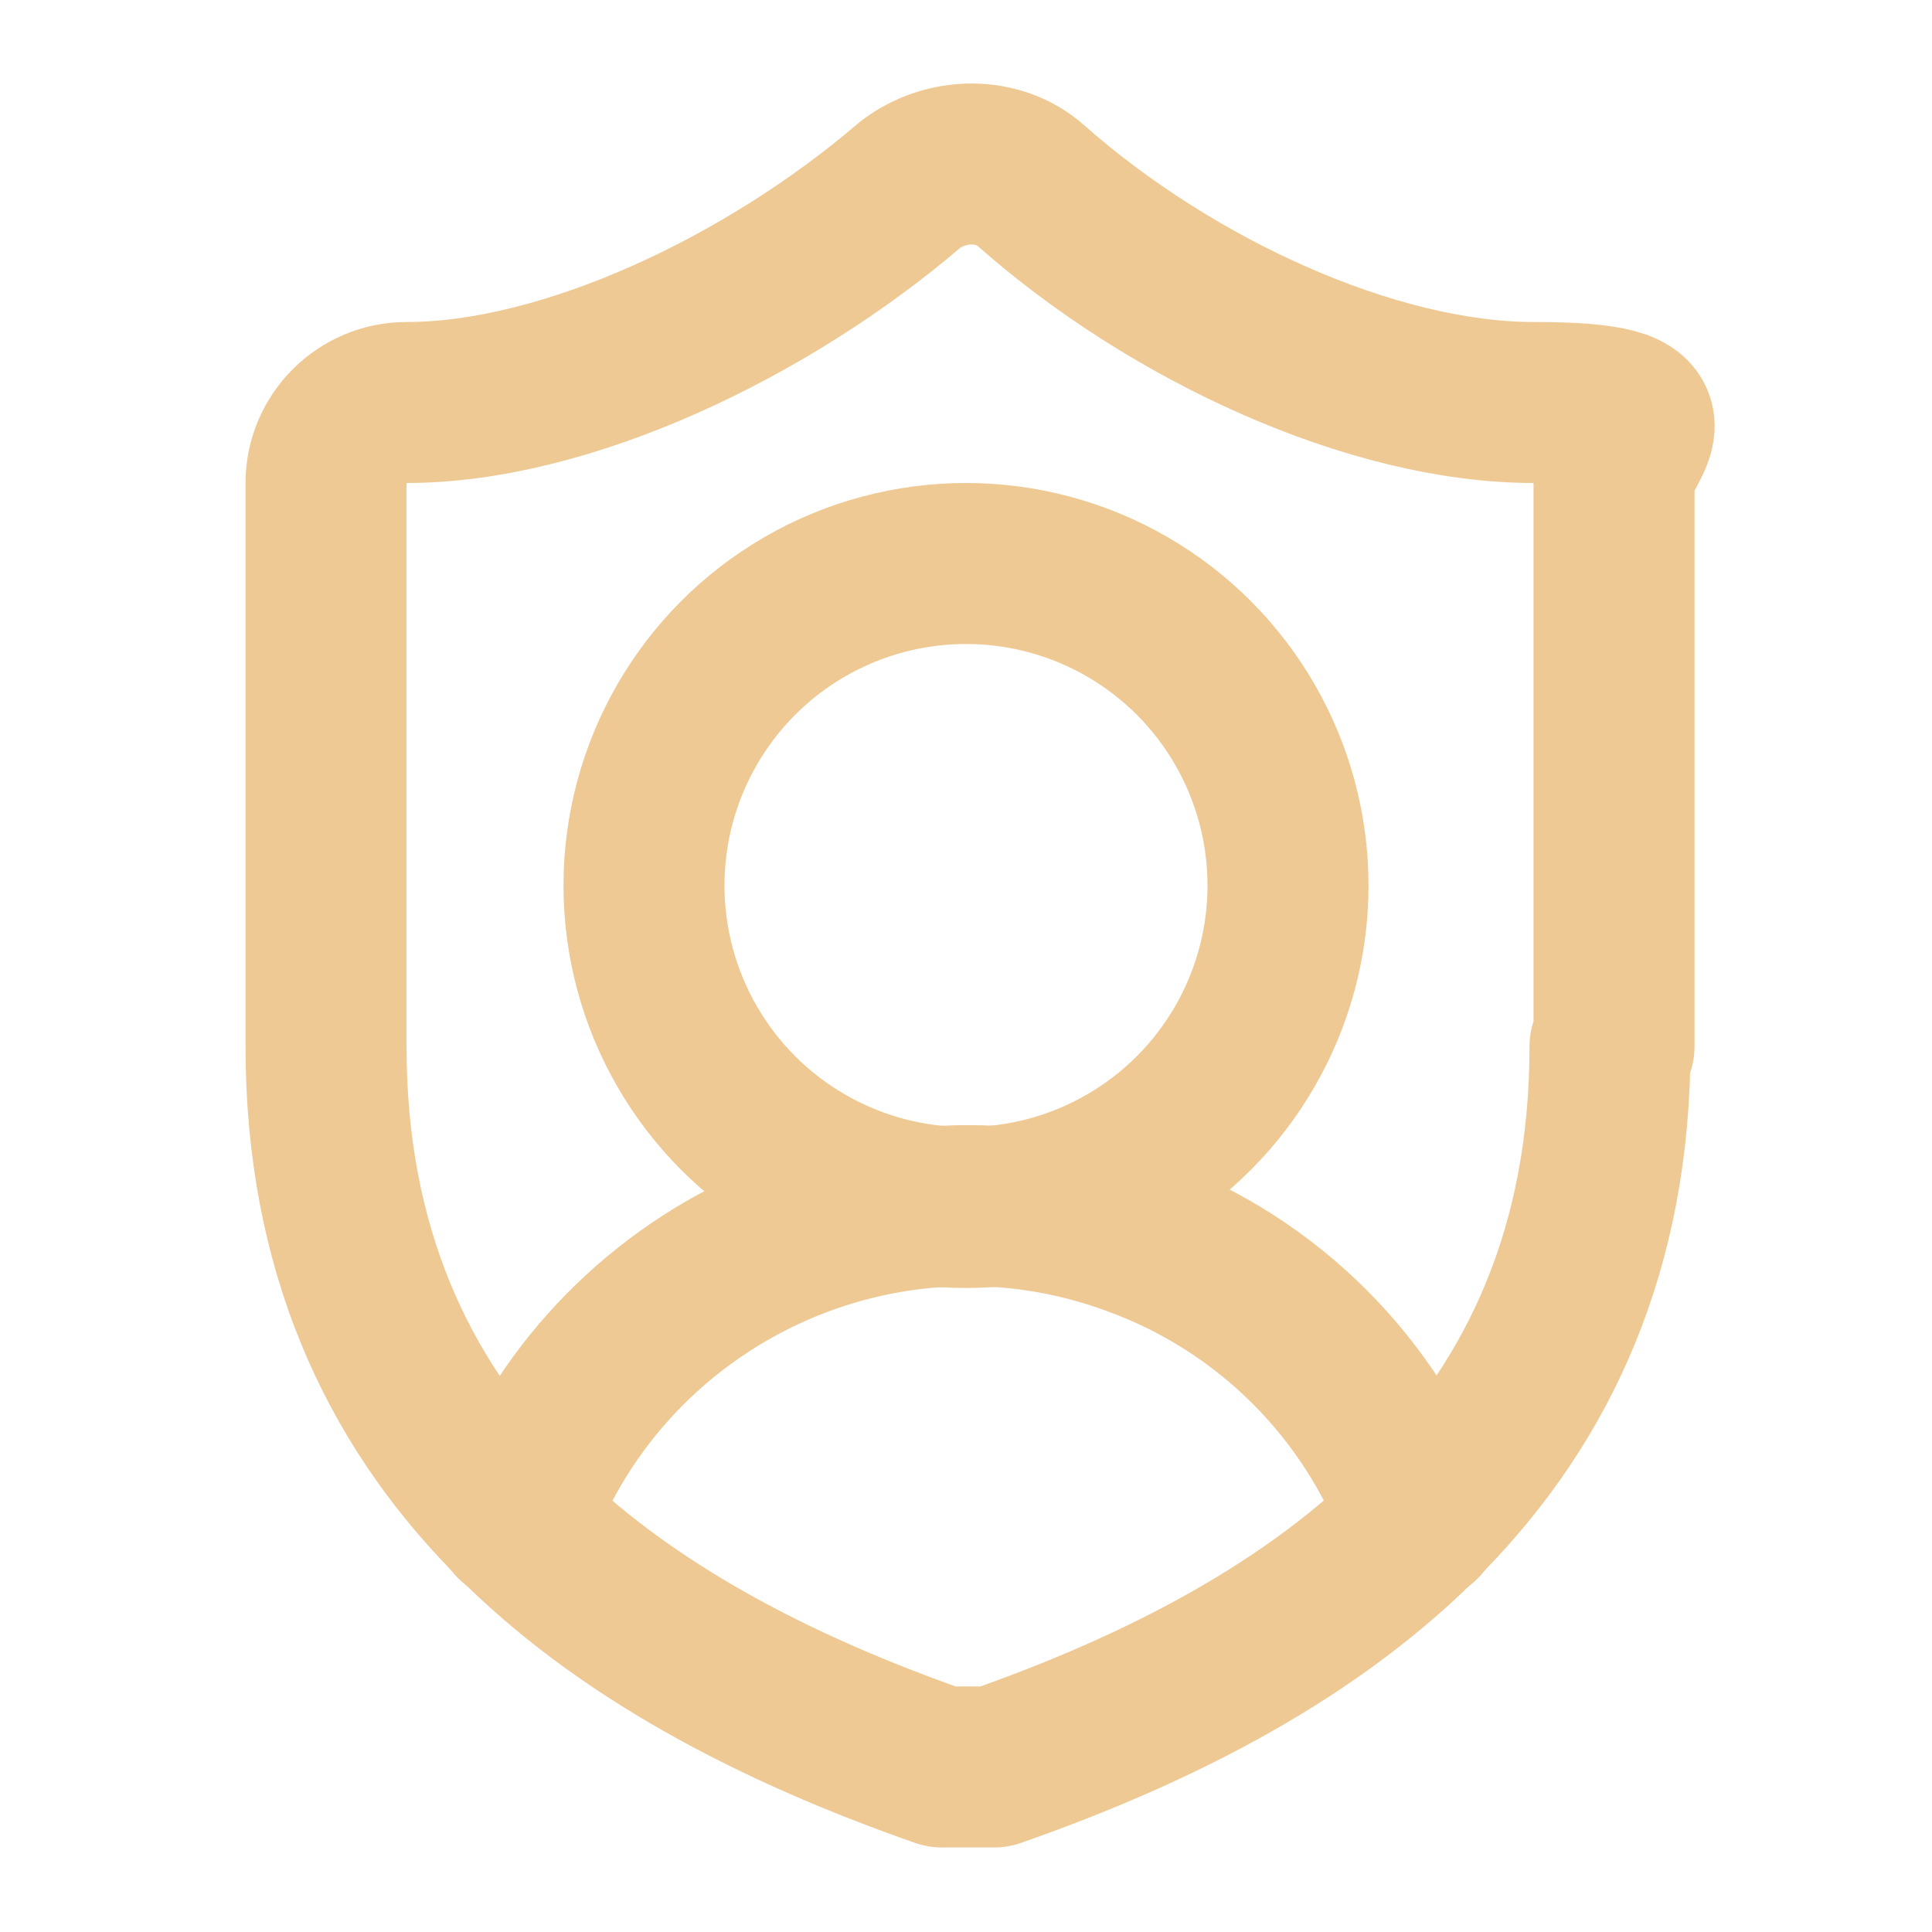 <?xml version="1.0" encoding="UTF-8"?>
<svg id="Ebene_1" xmlns="http://www.w3.org/2000/svg" version="1.1" viewBox="0 0 48 48">
  <!-- Generator: Adobe Illustrator 29.8.3, SVG Export Plug-In . SVG Version: 2.1.1 Build 3)  -->
  <defs>
    <style>
      .st0 {
        fill: none;
        stroke: #eec994;
        stroke-linecap: round;
        stroke-linejoin: round;
        stroke-width: 4px;
      }
    </style>
  </defs>
  <path class="st0" d="M40,26c0,10-7,15-15.3,17.9-.4,0-.9,0-1.3,0-8.3-2.9-15.3-7.9-15.3-17.9v-14c0-1.1.9-2,2-2,4,0,9-2.4,12.5-5.4.9-.7,2.2-.7,3,0,3.5,3.1,8.5,5.4,12.5,5.4s2,.9,2,2v14h-.1Z"/>
  <path class="st0" d="M12.8,37.8c2.3-6.2,9.2-9.4,15.4-7.1,3.3,1.2,5.9,3.8,7.1,7.1"/>
  <circle class="st0" cx="24" cy="22" r="8"/>
</svg>